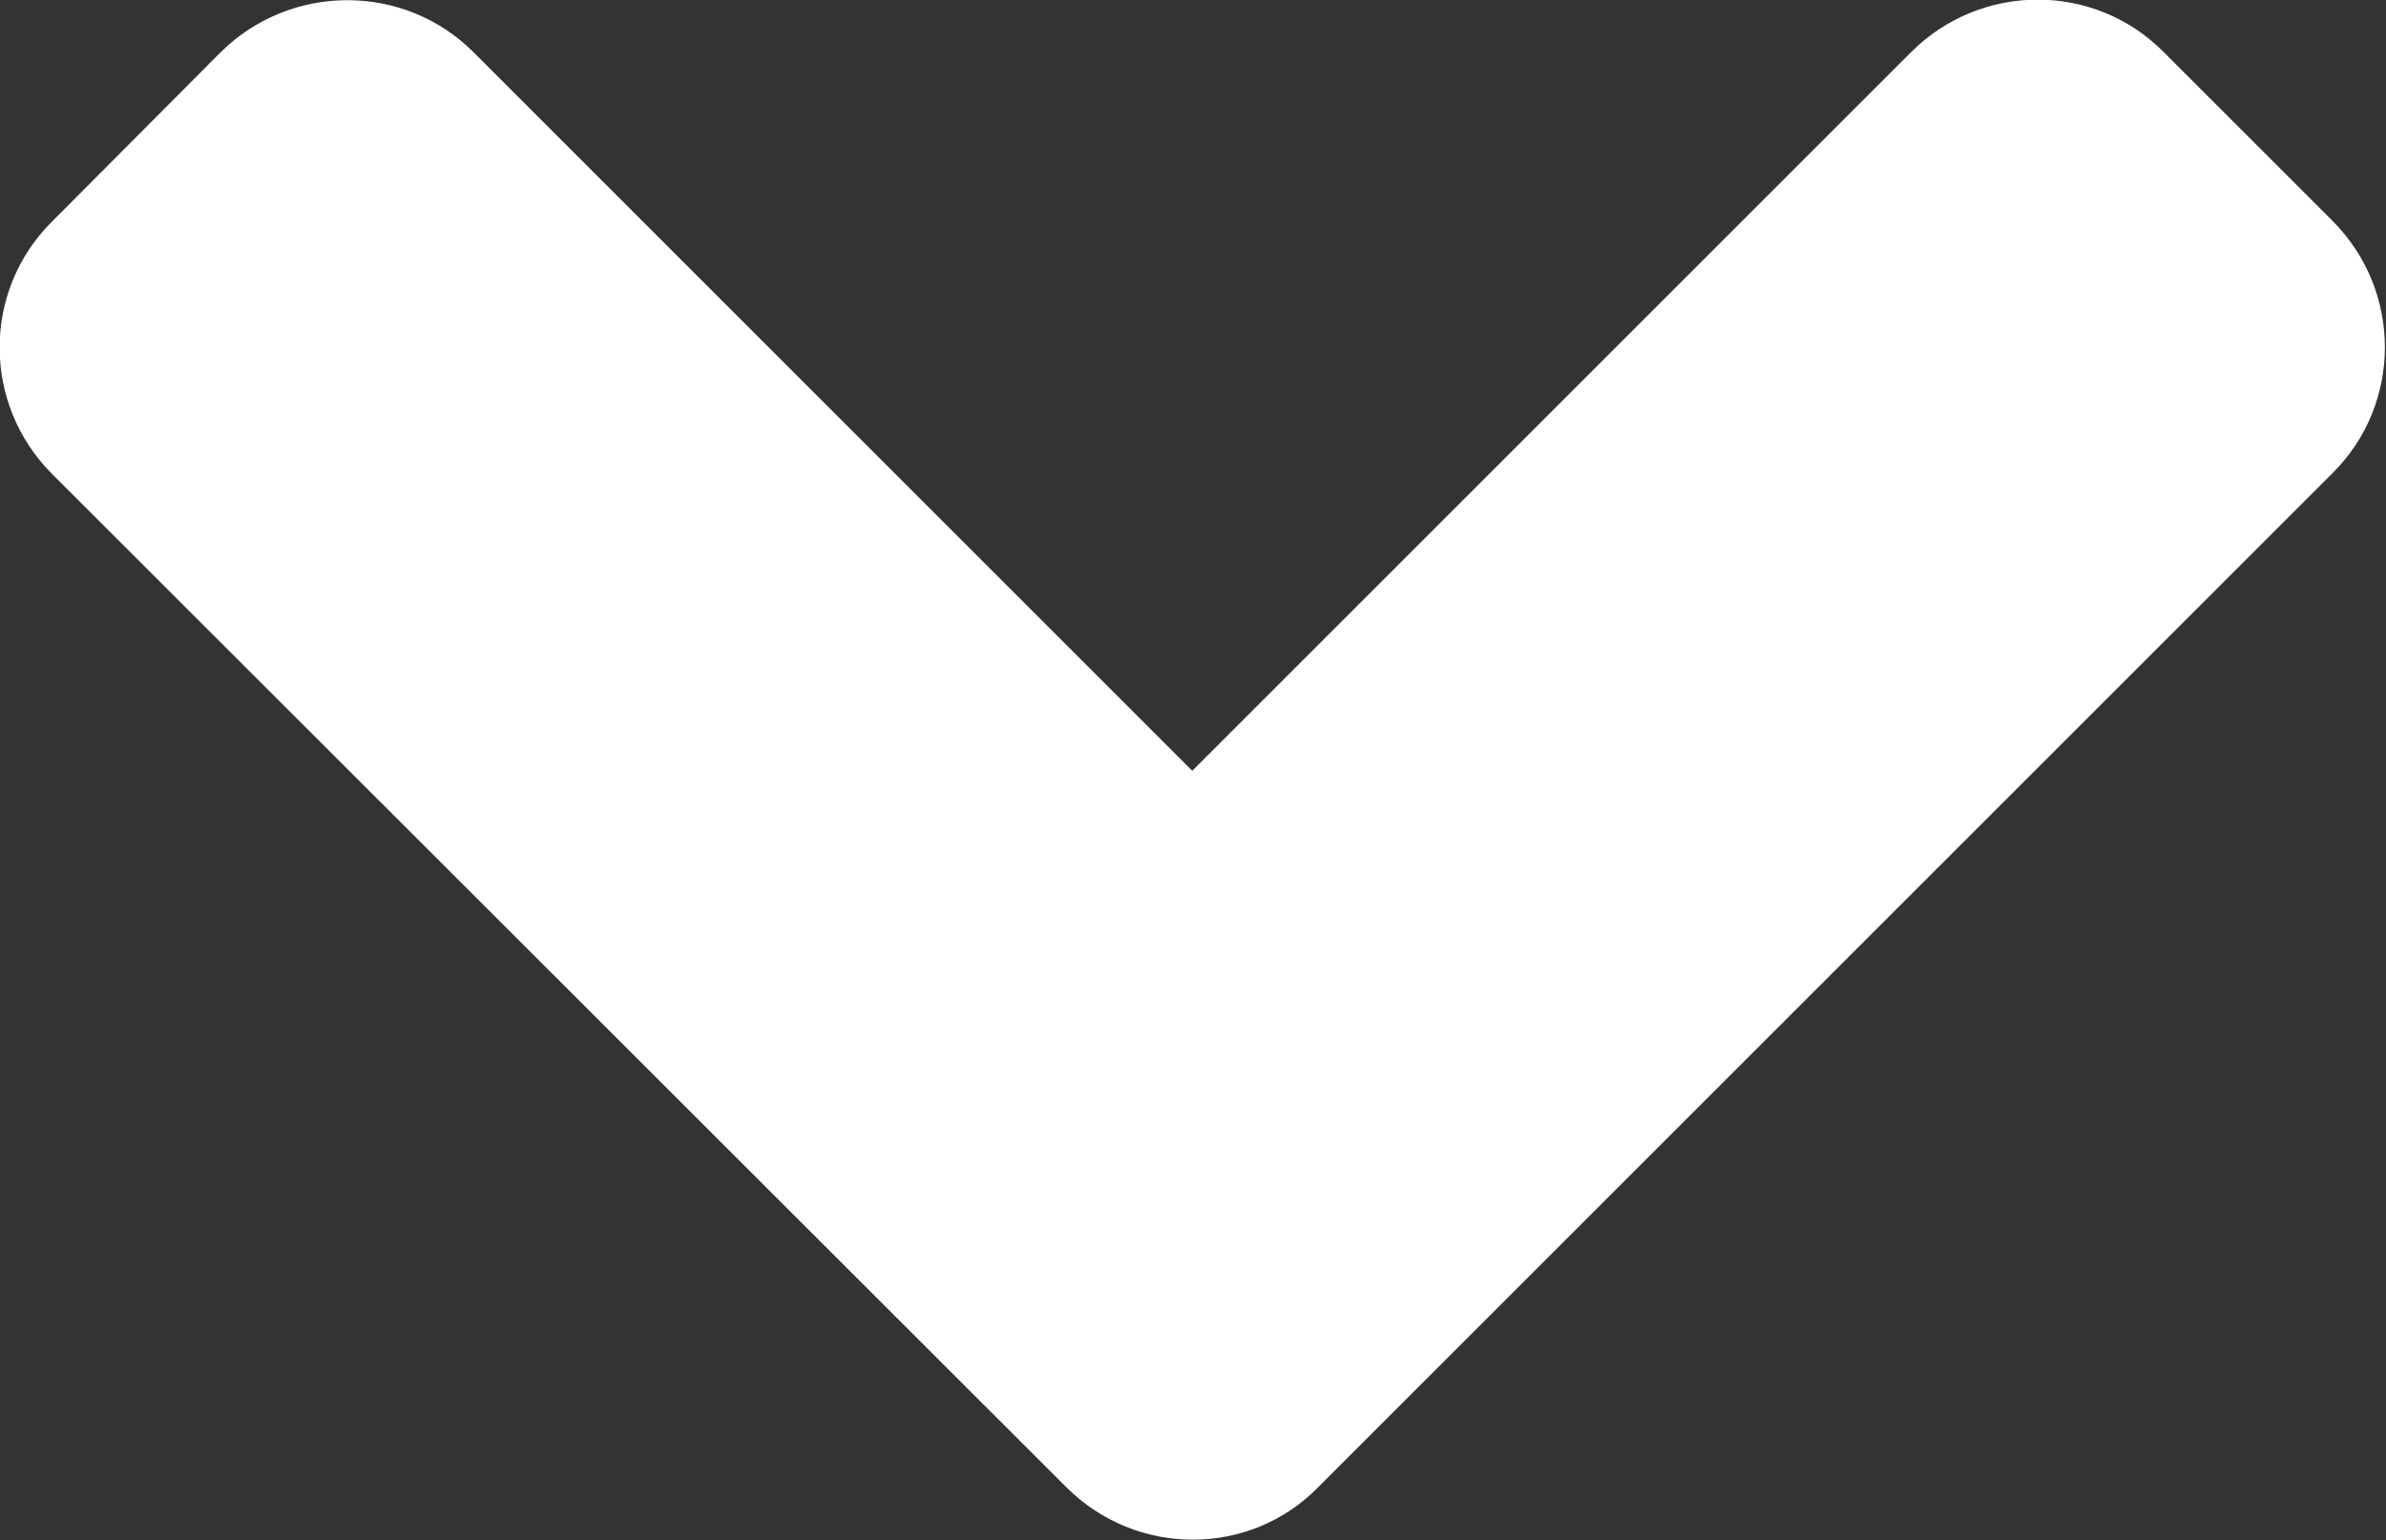 <?xml version="1.0" encoding="utf-8"?>
<!-- Generator: Adobe Illustrator 23.0.3, SVG Export Plug-In . SVG Version: 6.00 Build 0)  -->
<svg version="1.1" id="Layer_1" xmlns="http://www.w3.org/2000/svg" xmlns:xlink="http://www.w3.org/1999/xlink" x="0px" y="0px"
	 viewBox="0 0 320 206.6" style="enable-background:new 0 0 320 206.6;" xml:space="preserve">
<rect x="0" y="0" width="320" height="206.6" fill="#333333" stroke="none"/>
<style type="text/css">
	.st0{fill:#FFFFFF;}
</style>
<path class="st0" d="M143,199.5L7,63.6C-2.4,54.2-2.4,39,7,29.7L29.6,7C39-2.3,54.2-2.3,63.5,7l96.4,96.4L256.3,7
	c9.4-9.4,24.6-9.4,33.9,0l22.6,22.6c9.4,9.4,9.4,24.6,0,33.9l-136,136C167.6,208.9,152.4,208.9,143,199.5L143,199.5z"/>
</svg>
